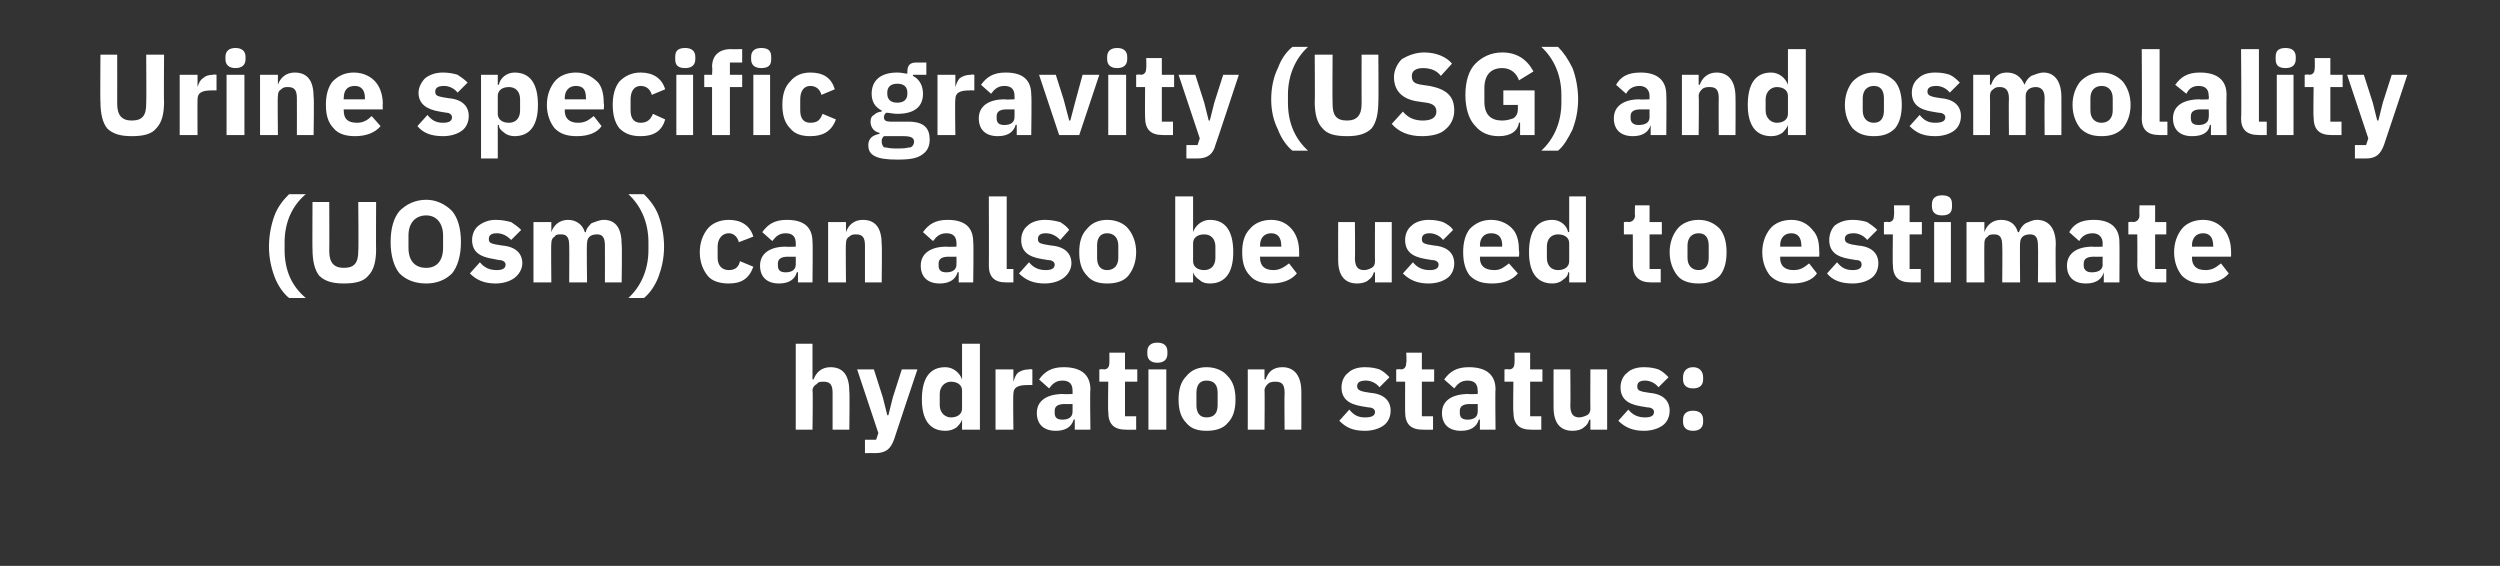 <?xml version="1.0" standalone="no"?><!DOCTYPE svg PUBLIC "-//W3C//DTD SVG 1.1//EN" "http://www.w3.org/Graphics/SVG/1.1/DTD/svg11.dtd"><svg xmlns="http://www.w3.org/2000/svg" version="1.1" width="224px" height="50.7px" viewBox="0 -4 224 50.7" style="top:-4px"><rect x="0" y="-4" width="224" height="50.7" fill="#333333" stroke="none"/>  <desc>Urine specific gravity (USG) and osmolality (UOsm) can also be used to estimate hydration status:</desc>  <defs/>  <g id="Polygon194106">    <path d="M 71.3 34.5 L 72.8 34.5 C 72.8 34.5 72.85 30.98 72.8 31 C 72.8 30.7 73 30.5 73.2 30.4 C 73.3 30.2 73.6 30.2 73.8 30.2 C 74.4 30.2 74.6 30.5 74.6 31.2 C 74.6 31.22 74.6 34.5 74.6 34.5 L 76.1 34.5 C 76.1 34.5 76.14 31.09 76.1 31.1 C 76.1 29.7 75.6 28.9 74.4 28.9 C 73.6 28.9 73.1 29.4 72.9 30 C 72.91 29.98 72.8 30 72.8 30 L 72.8 26.8 L 71.3 26.8 L 71.3 34.5 Z M 80 31.6 L 79.6 33.2 L 79.5 33.2 L 79.1 31.6 L 78.3 29.1 L 76.8 29.1 L 78.7 34.8 L 78.5 35.4 L 77.5 35.4 L 77.5 36.6 C 77.5 36.6 78.42 36.59 78.4 36.6 C 79.4 36.6 79.8 36.2 80.1 35.4 C 80.1 35.35 82.2 29.1 82.2 29.1 L 80.8 29.1 L 80 31.6 Z M 86.2 34.5 L 87.8 34.5 L 87.8 26.8 L 86.2 26.8 L 86.2 30 C 86.2 30 86.19 29.97 86.2 30 C 86 29.4 85.4 28.9 84.7 28.9 C 83.3 28.9 82.6 29.9 82.6 31.8 C 82.6 33.6 83.3 34.6 84.7 34.6 C 85.1 34.6 85.4 34.5 85.7 34.3 C 85.9 34.1 86.1 33.9 86.2 33.6 C 86.19 33.6 86.2 33.6 86.2 33.6 L 86.2 34.5 Z M 84.2 32.3 C 84.2 32.3 84.2 31.3 84.2 31.3 C 84.2 30.6 84.7 30.2 85.2 30.2 C 85.8 30.2 86.2 30.5 86.2 31 C 86.2 31 86.2 32.6 86.2 32.6 C 86.2 33.1 85.8 33.4 85.2 33.4 C 84.7 33.4 84.2 33 84.2 32.3 Z M 90.8 34.5 C 90.8 34.5 90.76 31.32 90.8 31.3 C 90.8 30.7 91.2 30.5 92.1 30.5 C 92.09 30.49 92.5 30.5 92.5 30.5 L 92.5 29.1 C 92.5 29.1 92.2 29.05 92.2 29.1 C 91.8 29.1 91.5 29.2 91.2 29.4 C 91 29.6 90.9 29.9 90.8 30.2 C 90.81 30.24 90.8 30.2 90.8 30.2 L 90.8 29.1 L 89.2 29.1 L 89.2 34.5 L 90.8 34.5 Z M 97.7 30.9 C 97.65 30.92 97.7 34.5 97.7 34.5 L 96.3 34.5 L 96.3 33.6 C 96.3 33.6 96.21 33.56 96.2 33.6 C 96 34.3 95.4 34.6 94.6 34.6 C 93.5 34.6 92.9 34 92.9 33 C 92.9 31.9 93.8 31.3 95.3 31.3 C 95.25 31.34 96.1 31.3 96.1 31.3 C 96.1 31.3 96.11 31 96.1 31 C 96.1 30.5 95.9 30.1 95.2 30.1 C 94.6 30.1 94.3 30.4 94 30.8 C 94 30.8 93.1 30 93.1 30 C 93.6 29.3 94.2 28.9 95.3 28.9 C 96.9 28.9 97.7 29.6 97.7 30.9 Z M 96.1 32.2 C 96.1 32.2 95.37 32.21 95.4 32.2 C 94.8 32.2 94.5 32.4 94.5 32.8 C 94.5 32.8 94.5 33 94.5 33 C 94.5 33.4 94.7 33.6 95.2 33.6 C 95.7 33.6 96.1 33.4 96.1 32.9 C 96.11 32.86 96.1 32.2 96.1 32.2 Z M 101.8 34.5 L 101.8 33.3 L 100.8 33.3 L 100.8 30.2 L 101.9 30.2 L 101.9 29.1 L 100.8 29.1 L 100.8 27.6 L 99.4 27.6 C 99.4 27.6 99.41 28.47 99.4 28.5 C 99.4 28.8 99.3 29.1 98.9 29.1 C 98.87 29.05 98.5 29.1 98.5 29.1 L 98.5 30.2 L 99.3 30.2 C 99.3 30.2 99.26 32.92 99.3 32.9 C 99.3 34 99.8 34.5 100.9 34.5 C 100.88 34.51 101.8 34.5 101.8 34.5 Z M 104.6 27.7 C 104.6 27.7 104.6 27.5 104.6 27.5 C 104.6 27 104.3 26.7 103.7 26.7 C 103.1 26.7 102.8 27 102.8 27.5 C 102.8 27.5 102.8 27.7 102.8 27.7 C 102.8 28.2 103.1 28.5 103.7 28.5 C 104.3 28.5 104.6 28.2 104.6 27.7 Z M 102.9 34.5 L 104.5 34.5 L 104.5 29.1 L 102.9 29.1 L 102.9 34.5 Z M 110 33.9 C 110.5 33.4 110.7 32.7 110.7 31.8 C 110.7 30.9 110.5 30.2 110 29.7 C 109.6 29.2 108.9 28.9 108.1 28.9 C 107.3 28.9 106.7 29.2 106.3 29.7 C 105.8 30.2 105.6 30.9 105.6 31.8 C 105.6 32.7 105.8 33.4 106.3 33.9 C 106.7 34.4 107.3 34.6 108.1 34.6 C 108.9 34.6 109.6 34.4 110 33.9 Z M 107.2 32.3 C 107.2 32.3 107.2 31.2 107.2 31.2 C 107.2 30.5 107.5 30.1 108.1 30.1 C 108.8 30.1 109.1 30.5 109.1 31.2 C 109.1 31.2 109.1 32.3 109.1 32.3 C 109.1 33 108.8 33.4 108.1 33.4 C 107.5 33.4 107.2 33 107.2 32.3 Z M 113.3 34.5 C 113.3 34.5 113.33 30.98 113.3 31 C 113.3 30.7 113.5 30.5 113.6 30.4 C 113.8 30.2 114.1 30.2 114.3 30.2 C 114.9 30.2 115.1 30.5 115.1 31.2 C 115.07 31.22 115.1 34.5 115.1 34.5 L 116.6 34.5 C 116.6 34.5 116.61 31.09 116.6 31.1 C 116.6 29.7 116 28.9 114.9 28.9 C 114 28.9 113.6 29.4 113.4 30 C 113.39 29.98 113.3 30 113.3 30 L 113.3 29.1 L 111.8 29.1 L 111.8 34.5 L 113.3 34.5 Z M 124 34.1 C 124.4 33.8 124.6 33.3 124.6 32.8 C 124.6 31.9 124 31.3 122.8 31.2 C 122.8 31.2 122.2 31.1 122.2 31.1 C 121.8 31 121.6 30.9 121.6 30.6 C 121.6 30.3 121.8 30.1 122.4 30.1 C 122.8 30.1 123.3 30.3 123.6 30.7 C 123.6 30.7 124.5 29.8 124.5 29.8 C 124.2 29.5 124 29.3 123.6 29.1 C 123.3 29 122.9 28.9 122.3 28.9 C 121.6 28.9 121.1 29.1 120.8 29.4 C 120.4 29.7 120.2 30.2 120.2 30.7 C 120.2 31.7 120.8 32.2 122 32.4 C 122 32.4 122.6 32.5 122.6 32.5 C 123 32.5 123.2 32.7 123.2 32.9 C 123.2 33.2 123 33.4 122.3 33.4 C 121.7 33.4 121.3 33.2 120.9 32.7 C 120.9 32.7 120 33.7 120 33.7 C 120.6 34.3 121.2 34.6 122.3 34.6 C 123 34.6 123.6 34.4 124 34.1 Z M 128.4 34.5 L 128.4 33.3 L 127.4 33.3 L 127.4 30.2 L 128.5 30.2 L 128.5 29.1 L 127.4 29.1 L 127.4 27.6 L 126 27.6 C 126 27.6 126.05 28.47 126 28.5 C 126 28.8 125.9 29.1 125.5 29.1 C 125.5 29.05 125.1 29.1 125.1 29.1 L 125.1 30.2 L 125.9 30.2 C 125.9 30.2 125.89 32.92 125.9 32.9 C 125.9 34 126.4 34.5 127.5 34.5 C 127.51 34.51 128.4 34.5 128.4 34.5 Z M 134 30.9 C 133.96 30.92 134 34.5 134 34.5 L 132.6 34.5 L 132.6 33.6 C 132.6 33.6 132.51 33.56 132.5 33.6 C 132.3 34.3 131.7 34.6 130.9 34.6 C 129.8 34.6 129.2 34 129.2 33 C 129.2 31.9 130.1 31.3 131.6 31.3 C 131.56 31.34 132.4 31.3 132.4 31.3 C 132.4 31.3 132.42 31 132.4 31 C 132.4 30.5 132.2 30.1 131.5 30.1 C 130.9 30.1 130.6 30.4 130.3 30.8 C 130.3 30.8 129.4 30 129.4 30 C 129.9 29.3 130.5 28.9 131.6 28.9 C 133.2 28.9 134 29.6 134 30.9 Z M 132.4 32.2 C 132.4 32.2 131.67 32.21 131.7 32.2 C 131.1 32.2 130.8 32.4 130.8 32.8 C 130.8 32.8 130.8 33 130.8 33 C 130.8 33.4 131 33.6 131.5 33.6 C 132 33.6 132.4 33.4 132.4 32.9 C 132.42 32.86 132.4 32.2 132.4 32.2 Z M 138.1 34.5 L 138.1 33.3 L 137.1 33.3 L 137.1 30.2 L 138.2 30.2 L 138.2 29.1 L 137.1 29.1 L 137.1 27.6 L 135.7 27.6 C 135.7 27.6 135.72 28.47 135.7 28.5 C 135.7 28.8 135.6 29.1 135.2 29.1 C 135.18 29.05 134.8 29.1 134.8 29.1 L 134.8 30.2 L 135.6 30.2 C 135.6 30.2 135.56 32.92 135.6 32.9 C 135.6 34 136.1 34.5 137.2 34.5 C 137.18 34.51 138.1 34.5 138.1 34.5 Z M 142.5 34.5 L 144 34.5 L 144 29.1 L 142.5 29.1 C 142.5 29.1 142.48 32.6 142.5 32.6 C 142.5 32.9 142.4 33.1 142.2 33.2 C 142 33.3 141.7 33.4 141.5 33.4 C 140.9 33.4 140.7 33 140.7 32.3 C 140.73 32.35 140.7 29.1 140.7 29.1 L 139.2 29.1 C 139.2 29.1 139.19 32.48 139.2 32.5 C 139.2 33.9 139.8 34.6 140.9 34.6 C 141.3 34.6 141.7 34.5 141.9 34.3 C 142.2 34.1 142.3 33.9 142.4 33.6 C 142.43 33.6 142.5 33.6 142.5 33.6 L 142.5 34.5 Z M 149 34.1 C 149.4 33.8 149.6 33.3 149.6 32.8 C 149.6 31.9 149 31.3 147.8 31.2 C 147.8 31.2 147.2 31.1 147.2 31.1 C 146.8 31 146.7 30.9 146.7 30.6 C 146.7 30.3 146.9 30.1 147.4 30.1 C 147.8 30.1 148.3 30.3 148.6 30.7 C 148.6 30.7 149.5 29.8 149.5 29.8 C 149.2 29.5 149 29.3 148.6 29.1 C 148.3 29 147.9 28.9 147.3 28.9 C 146.6 28.9 146.1 29.1 145.8 29.4 C 145.4 29.7 145.2 30.2 145.2 30.7 C 145.2 31.7 145.8 32.2 147 32.4 C 147 32.4 147.6 32.5 147.6 32.5 C 148 32.5 148.2 32.7 148.2 32.9 C 148.2 33.2 148 33.4 147.4 33.4 C 146.8 33.4 146.3 33.2 145.9 32.7 C 145.9 32.7 145 33.7 145 33.7 C 145.6 34.3 146.3 34.6 147.3 34.6 C 148 34.6 148.6 34.4 149 34.1 Z M 152.6 33.8 C 152.6 33.8 152.6 33.6 152.6 33.6 C 152.6 33.1 152.3 32.8 151.7 32.8 C 151.1 32.8 150.8 33.1 150.8 33.6 C 150.8 33.6 150.8 33.8 150.8 33.8 C 150.8 34.3 151.1 34.6 151.7 34.6 C 152.3 34.6 152.6 34.3 152.6 33.8 Z M 152.6 30 C 152.6 30 152.6 29.8 152.6 29.8 C 152.6 29.3 152.3 28.9 151.7 28.9 C 151.1 28.9 150.8 29.3 150.8 29.8 C 150.8 29.8 150.8 30 150.8 30 C 150.8 30.5 151.1 30.8 151.7 30.8 C 152.3 30.8 152.6 30.5 152.6 30 Z " stroke="none" fill="#fff"/>  </g>  <g id="Polygon194105">    <path d="M 24.6 20.8 C 24.9 21.6 25.4 22.3 25.9 22.7 C 25.9 22.7 27.4 22.7 27.4 22.7 C 26.2 21.7 25.5 20.3 25.5 18.4 C 25.5 18.4 25.5 17.7 25.5 17.7 C 25.5 15.9 26.2 14.4 27.4 13.4 C 27.4 13.4 25.9 13.4 25.9 13.4 C 25.4 13.9 24.9 14.5 24.6 15.3 C 24.3 16.1 24.1 17.1 24.1 18.1 C 24.1 19.1 24.3 20 24.6 20.8 Z M 28 14.1 C 28 14.1 27.98 18.34 28 18.3 C 28 19.4 28.2 20.2 28.6 20.7 C 29.1 21.2 29.8 21.4 30.8 21.4 C 31.9 21.4 32.6 21.2 33 20.7 C 33.5 20.2 33.7 19.4 33.7 18.3 C 33.68 18.34 33.7 14.1 33.7 14.1 L 32.1 14.1 C 32.1 14.1 32.14 18.5 32.1 18.5 C 32.1 19.5 31.8 20 30.8 20 C 29.9 20 29.5 19.5 29.5 18.5 C 29.52 18.5 29.5 14.1 29.5 14.1 L 28 14.1 Z M 40.5 20.5 C 41 19.9 41.3 18.9 41.3 17.7 C 41.3 16.4 41 15.5 40.5 14.9 C 39.9 14.3 39.1 13.9 38.2 13.9 C 37.2 13.9 36.4 14.3 35.8 14.9 C 35.3 15.5 35 16.4 35 17.7 C 35 18.9 35.3 19.9 35.8 20.5 C 36.4 21.1 37.2 21.4 38.2 21.4 C 39.1 21.4 39.9 21.1 40.5 20.5 Z M 36.6 18.2 C 36.6 18.2 36.6 17.1 36.6 17.1 C 36.6 16 37.2 15.3 38.2 15.3 C 39.1 15.3 39.7 16 39.7 17.1 C 39.7 17.1 39.7 18.2 39.7 18.2 C 39.7 19.4 39.1 20 38.2 20 C 37.2 20 36.6 19.4 36.6 18.2 Z M 46.1 20.9 C 46.5 20.6 46.8 20.1 46.8 19.6 C 46.8 18.7 46.2 18.1 45 18 C 45 18 44.4 17.9 44.4 17.9 C 43.9 17.8 43.8 17.7 43.8 17.4 C 43.8 17.1 44 16.9 44.5 16.9 C 45 16.9 45.4 17.1 45.8 17.5 C 45.8 17.5 46.7 16.6 46.7 16.6 C 46.4 16.3 46.1 16.1 45.8 15.9 C 45.4 15.8 45 15.7 44.4 15.7 C 43.8 15.7 43.3 15.9 42.9 16.2 C 42.5 16.5 42.3 17 42.3 17.5 C 42.3 18.5 42.9 19 44.2 19.2 C 44.2 19.2 44.7 19.3 44.7 19.3 C 45.1 19.3 45.3 19.5 45.3 19.7 C 45.3 20 45.1 20.2 44.5 20.2 C 43.9 20.2 43.4 20 43 19.5 C 43 19.5 42.1 20.5 42.1 20.5 C 42.7 21.1 43.4 21.4 44.4 21.4 C 45.1 21.4 45.7 21.2 46.1 20.9 Z M 49.4 21.3 C 49.4 21.3 49.36 17.78 49.4 17.8 C 49.4 17.5 49.5 17.3 49.7 17.2 C 49.8 17 50 17 50.3 17 C 50.8 17 51 17.3 51 18 C 51.02 18.02 51 21.3 51 21.3 L 52.6 21.3 C 52.6 21.3 52.55 17.78 52.6 17.8 C 52.6 17.2 53 17 53.5 17 C 54 17 54.2 17.3 54.2 18 C 54.21 18.02 54.2 21.3 54.2 21.3 L 55.7 21.3 C 55.7 21.3 55.75 17.89 55.7 17.9 C 55.7 16.5 55.2 15.7 54.1 15.7 C 53.7 15.7 53.3 15.9 53 16 C 52.8 16.2 52.5 16.5 52.5 16.8 C 52.5 16.8 52.4 16.8 52.4 16.8 C 52.2 16.1 51.6 15.7 50.9 15.7 C 50.1 15.7 49.6 16.2 49.4 16.8 C 49.42 16.78 49.4 16.8 49.4 16.8 L 49.4 15.9 L 47.8 15.9 L 47.8 21.3 L 49.4 21.3 Z M 59 15.3 C 58.7 14.5 58.2 13.9 57.7 13.4 C 57.7 13.4 56.3 13.4 56.3 13.4 C 57.4 14.4 58.1 15.9 58.1 17.7 C 58.1 17.7 58.1 18.4 58.1 18.4 C 58.1 20.2 57.4 21.7 56.3 22.7 C 56.3 22.7 57.7 22.7 57.7 22.7 C 58.2 22.3 58.7 21.6 59 20.8 C 59.3 20 59.5 19.1 59.5 18.1 C 59.5 17.1 59.3 16.1 59 15.3 Z M 67.5 19.9 C 67.5 19.9 66.3 19.4 66.3 19.4 C 66.2 19.9 65.9 20.2 65.3 20.2 C 64.7 20.2 64.3 19.8 64.3 19.1 C 64.3 19.1 64.3 18.1 64.3 18.1 C 64.3 17.4 64.7 16.9 65.3 16.9 C 65.8 16.9 66.1 17.3 66.2 17.7 C 66.2 17.7 67.5 17.2 67.5 17.2 C 67.2 16.2 66.4 15.7 65.3 15.7 C 64.5 15.7 63.8 16 63.4 16.5 C 63 17 62.7 17.7 62.7 18.6 C 62.7 19.5 63 20.2 63.4 20.7 C 63.8 21.2 64.5 21.4 65.3 21.4 C 66.4 21.4 67.1 21 67.5 19.9 Z M 72.8 17.7 C 72.84 17.72 72.8 21.3 72.8 21.3 L 71.5 21.3 L 71.5 20.4 C 71.5 20.4 71.4 20.36 71.4 20.4 C 71.2 21.1 70.6 21.4 69.8 21.4 C 68.7 21.4 68.1 20.8 68.1 19.8 C 68.1 18.7 69 18.1 70.4 18.1 C 70.44 18.14 71.3 18.1 71.3 18.1 C 71.3 18.1 71.31 17.8 71.3 17.8 C 71.3 17.3 71.1 16.9 70.4 16.9 C 69.8 16.9 69.5 17.2 69.2 17.6 C 69.2 17.6 68.3 16.8 68.3 16.8 C 68.8 16.1 69.4 15.7 70.5 15.7 C 72.1 15.7 72.8 16.4 72.8 17.7 Z M 71.3 19 C 71.3 19 70.56 19.01 70.6 19 C 70 19 69.7 19.2 69.7 19.6 C 69.7 19.6 69.7 19.8 69.7 19.8 C 69.7 20.2 69.9 20.4 70.4 20.4 C 70.9 20.4 71.3 20.2 71.3 19.7 C 71.31 19.66 71.3 19 71.3 19 Z M 75.8 21.3 C 75.8 21.3 75.76 17.78 75.8 17.8 C 75.8 17.5 75.9 17.3 76.1 17.2 C 76.3 17 76.5 17 76.7 17 C 77.3 17 77.5 17.3 77.5 18 C 77.5 18.02 77.5 21.3 77.5 21.3 L 79 21.3 C 79 21.3 79.04 17.89 79 17.9 C 79 16.5 78.5 15.7 77.3 15.7 C 76.5 15.7 76 16.2 75.8 16.8 C 75.82 16.78 75.8 16.8 75.8 16.8 L 75.8 15.9 L 74.2 15.9 L 74.2 21.3 L 75.8 21.3 Z M 87.2 17.7 C 87.25 17.72 87.2 21.3 87.2 21.3 L 85.9 21.3 L 85.9 20.4 C 85.9 20.4 85.8 20.36 85.8 20.4 C 85.6 21.1 85 21.4 84.2 21.4 C 83.1 21.4 82.5 20.8 82.5 19.8 C 82.5 18.7 83.4 18.1 84.8 18.1 C 84.85 18.14 85.7 18.1 85.7 18.1 C 85.7 18.1 85.71 17.8 85.7 17.8 C 85.7 17.3 85.5 16.9 84.8 16.9 C 84.2 16.9 83.9 17.2 83.6 17.6 C 83.6 17.6 82.7 16.8 82.7 16.8 C 83.2 16.1 83.8 15.7 84.9 15.7 C 86.5 15.7 87.2 16.4 87.2 17.7 Z M 85.7 19 C 85.7 19 84.96 19.01 85 19 C 84.4 19 84.1 19.2 84.1 19.6 C 84.1 19.6 84.1 19.8 84.1 19.8 C 84.1 20.2 84.3 20.4 84.8 20.4 C 85.3 20.4 85.7 20.2 85.7 19.7 C 85.71 19.66 85.7 19 85.7 19 Z M 90.8 21.3 L 90.8 20.1 L 90.2 20.1 L 90.2 13.6 L 88.6 13.6 C 88.6 13.6 88.62 19.81 88.6 19.8 C 88.6 20.8 89.1 21.3 90.1 21.3 C 90.15 21.31 90.8 21.3 90.8 21.3 Z M 95.3 20.9 C 95.7 20.6 96 20.1 96 19.6 C 96 18.7 95.4 18.1 94.2 18 C 94.2 18 93.6 17.9 93.6 17.9 C 93.1 17.8 93 17.7 93 17.4 C 93 17.1 93.2 16.9 93.7 16.9 C 94.2 16.9 94.6 17.1 95 17.5 C 95 17.5 95.8 16.6 95.8 16.6 C 95.6 16.3 95.3 16.1 95 15.9 C 94.6 15.8 94.2 15.7 93.6 15.7 C 93 15.7 92.4 15.9 92.1 16.2 C 91.7 16.5 91.5 17 91.5 17.5 C 91.5 18.5 92.1 19 93.3 19.2 C 93.3 19.2 93.9 19.3 93.9 19.3 C 94.3 19.3 94.5 19.5 94.5 19.7 C 94.5 20 94.3 20.2 93.7 20.2 C 93.1 20.2 92.6 20 92.2 19.5 C 92.2 19.5 91.3 20.5 91.3 20.5 C 91.9 21.1 92.6 21.4 93.6 21.4 C 94.3 21.4 94.9 21.2 95.3 20.9 Z M 101.1 20.7 C 101.5 20.2 101.8 19.5 101.8 18.6 C 101.8 17.7 101.5 17 101.1 16.5 C 100.7 16 100 15.7 99.2 15.7 C 98.4 15.7 97.8 16 97.4 16.5 C 96.9 17 96.7 17.7 96.7 18.6 C 96.7 19.5 96.9 20.2 97.4 20.7 C 97.8 21.2 98.4 21.4 99.2 21.4 C 100 21.4 100.7 21.2 101.1 20.7 Z M 98.3 19.1 C 98.3 19.1 98.3 18 98.3 18 C 98.3 17.3 98.6 16.9 99.2 16.9 C 99.8 16.9 100.2 17.3 100.2 18 C 100.2 18 100.2 19.1 100.2 19.1 C 100.2 19.8 99.8 20.2 99.2 20.2 C 98.6 20.2 98.3 19.8 98.3 19.1 Z M 105.3 21.3 L 106.9 21.3 L 106.9 20.4 C 106.9 20.4 106.92 20.4 106.9 20.4 C 107 20.7 107.2 20.9 107.5 21.1 C 107.7 21.3 108 21.4 108.4 21.4 C 109.8 21.4 110.5 20.4 110.5 18.6 C 110.5 16.7 109.8 15.7 108.4 15.7 C 107.7 15.7 107.1 16.2 106.9 16.8 C 106.92 16.77 106.9 16.8 106.9 16.8 L 106.9 13.6 L 105.3 13.6 L 105.3 21.3 Z M 106.9 19.4 C 106.9 19.4 106.9 17.8 106.9 17.8 C 106.9 17.3 107.3 17 107.9 17 C 108.5 17 108.9 17.4 108.9 18.1 C 108.9 18.1 108.9 19.1 108.9 19.1 C 108.9 19.8 108.5 20.2 107.9 20.2 C 107.3 20.2 106.9 19.9 106.9 19.4 Z M 116.2 20.5 C 116.2 20.5 115.5 19.6 115.5 19.6 C 115.1 19.9 114.7 20.2 114.1 20.2 C 113.3 20.2 112.9 19.8 112.9 19.1 C 112.9 19.06 112.9 19 112.9 19 L 116.4 19 C 116.4 19 116.41 18.51 116.4 18.5 C 116.4 17.8 116.2 17.1 115.8 16.6 C 115.4 16.1 114.8 15.7 113.9 15.7 C 113.1 15.7 112.4 16 112 16.5 C 111.5 17 111.3 17.7 111.3 18.6 C 111.3 19.5 111.5 20.2 112 20.7 C 112.4 21.2 113.1 21.4 113.9 21.4 C 114.9 21.4 115.7 21.1 116.2 20.5 Z M 114.8 18 C 114.82 17.97 114.8 18.1 114.8 18.1 L 112.9 18.1 C 112.9 18.1 112.9 17.98 112.9 18 C 112.9 17.3 113.3 16.9 113.9 16.9 C 114.5 16.9 114.8 17.3 114.8 18 Z M 123.2 21.3 L 124.7 21.3 L 124.7 15.9 L 123.2 15.9 C 123.2 15.9 123.18 19.4 123.2 19.4 C 123.2 19.7 123.1 19.9 122.9 20 C 122.7 20.1 122.5 20.2 122.2 20.2 C 121.6 20.2 121.4 19.8 121.4 19.1 C 121.43 19.15 121.4 15.9 121.4 15.9 L 119.9 15.9 C 119.9 15.9 119.89 19.28 119.9 19.3 C 119.9 20.7 120.5 21.4 121.6 21.4 C 122 21.4 122.4 21.3 122.6 21.1 C 122.9 20.9 123 20.7 123.1 20.4 C 123.13 20.4 123.2 20.4 123.2 20.4 L 123.2 21.3 Z M 129.7 20.9 C 130.1 20.6 130.3 20.1 130.3 19.6 C 130.3 18.7 129.7 18.1 128.5 18 C 128.5 18 127.9 17.9 127.9 17.9 C 127.5 17.8 127.4 17.7 127.4 17.4 C 127.4 17.1 127.6 16.9 128.1 16.9 C 128.5 16.9 129 17.1 129.3 17.5 C 129.3 17.5 130.2 16.6 130.2 16.6 C 130 16.3 129.7 16.1 129.3 15.9 C 129 15.8 128.6 15.7 128 15.7 C 127.4 15.7 126.8 15.9 126.5 16.2 C 126.1 16.5 125.9 17 125.9 17.5 C 125.9 18.5 126.5 19 127.7 19.2 C 127.7 19.2 128.3 19.3 128.3 19.3 C 128.7 19.3 128.9 19.5 128.9 19.7 C 128.9 20 128.7 20.2 128.1 20.2 C 127.5 20.2 127 20 126.6 19.5 C 126.6 19.5 125.7 20.5 125.7 20.5 C 126.3 21.1 127 21.4 128 21.4 C 128.7 21.4 129.3 21.2 129.7 20.9 Z M 136 20.5 C 136 20.5 135.2 19.6 135.2 19.6 C 134.8 19.9 134.5 20.2 133.9 20.2 C 133 20.2 132.6 19.8 132.6 19.1 C 132.64 19.06 132.6 19 132.6 19 L 136.1 19 C 136.1 19 136.15 18.51 136.1 18.5 C 136.1 17.8 136 17.1 135.6 16.6 C 135.2 16.1 134.5 15.7 133.6 15.7 C 132.8 15.7 132.2 16 131.7 16.5 C 131.3 17 131.1 17.7 131.1 18.6 C 131.1 19.5 131.3 20.2 131.7 20.7 C 132.2 21.2 132.8 21.4 133.7 21.4 C 134.7 21.4 135.5 21.1 136 20.5 Z M 134.6 18 C 134.56 17.97 134.6 18.1 134.6 18.1 L 132.6 18.1 C 132.6 18.1 132.64 17.98 132.6 18 C 132.6 17.3 133 16.9 133.6 16.9 C 134.3 16.9 134.6 17.3 134.6 18 Z M 140.6 21.3 L 142.1 21.3 L 142.1 13.6 L 140.6 13.6 L 140.6 16.8 C 140.6 16.8 140.54 16.77 140.5 16.8 C 140.4 16.2 139.8 15.7 139.1 15.7 C 137.7 15.7 137 16.7 137 18.6 C 137 20.4 137.7 21.4 139.1 21.4 C 139.4 21.4 139.8 21.3 140 21.1 C 140.3 20.9 140.5 20.7 140.5 20.4 C 140.54 20.4 140.6 20.4 140.6 20.4 L 140.6 21.3 Z M 138.6 19.1 C 138.6 19.1 138.6 18.1 138.6 18.1 C 138.6 17.4 139 17 139.6 17 C 140.2 17 140.6 17.3 140.6 17.8 C 140.6 17.8 140.6 19.4 140.6 19.4 C 140.6 19.9 140.2 20.2 139.6 20.2 C 139 20.2 138.6 19.8 138.6 19.1 Z M 148.8 21.3 L 148.8 20.1 L 147.8 20.1 L 147.8 17 L 148.9 17 L 148.9 15.9 L 147.8 15.9 L 147.8 14.4 L 146.5 14.4 C 146.5 14.4 146.46 15.27 146.5 15.3 C 146.5 15.6 146.3 15.9 145.9 15.9 C 145.92 15.85 145.5 15.9 145.5 15.9 L 145.5 17 L 146.3 17 C 146.3 17 146.31 19.72 146.3 19.7 C 146.3 20.8 146.9 21.3 147.9 21.3 C 147.93 21.31 148.8 21.3 148.8 21.3 Z M 154.1 20.7 C 154.5 20.2 154.7 19.5 154.7 18.6 C 154.7 17.7 154.5 17 154.1 16.5 C 153.6 16 153 15.7 152.2 15.7 C 151.4 15.7 150.7 16 150.3 16.5 C 149.9 17 149.6 17.7 149.6 18.6 C 149.6 19.5 149.9 20.2 150.3 20.7 C 150.7 21.2 151.4 21.4 152.2 21.4 C 153 21.4 153.6 21.2 154.1 20.7 Z M 151.2 19.1 C 151.2 19.1 151.2 18 151.2 18 C 151.2 17.3 151.6 16.9 152.2 16.9 C 152.8 16.9 153.1 17.3 153.1 18 C 153.1 18 153.1 19.1 153.1 19.1 C 153.1 19.8 152.8 20.2 152.2 20.2 C 151.6 20.2 151.2 19.8 151.2 19.1 Z M 162.8 20.5 C 162.8 20.5 162.1 19.6 162.1 19.6 C 161.7 19.9 161.4 20.2 160.7 20.2 C 159.9 20.2 159.5 19.8 159.5 19.1 C 159.53 19.06 159.5 19 159.5 19 L 163 19 C 163 19 163.03 18.51 163 18.5 C 163 17.8 162.9 17.1 162.4 16.6 C 162 16.1 161.4 15.7 160.5 15.7 C 159.7 15.7 159 16 158.6 16.5 C 158.2 17 157.9 17.7 157.9 18.6 C 157.9 19.5 158.2 20.2 158.6 20.7 C 159.1 21.2 159.7 21.4 160.6 21.4 C 161.6 21.4 162.4 21.1 162.8 20.5 Z M 161.4 18 C 161.44 17.97 161.4 18.1 161.4 18.1 L 159.5 18.1 C 159.5 18.1 159.53 17.98 159.5 18 C 159.5 17.3 159.9 16.9 160.5 16.9 C 161.1 16.9 161.4 17.3 161.4 18 Z M 167.7 20.9 C 168.1 20.6 168.3 20.1 168.3 19.6 C 168.3 18.7 167.7 18.1 166.5 18 C 166.5 18 165.9 17.9 165.9 17.9 C 165.5 17.8 165.3 17.7 165.3 17.4 C 165.3 17.1 165.5 16.9 166.1 16.9 C 166.5 16.9 167 17.1 167.3 17.5 C 167.3 17.5 168.2 16.6 168.2 16.6 C 167.9 16.3 167.6 16.1 167.3 15.9 C 167 15.8 166.5 15.7 166 15.7 C 165.3 15.7 164.8 15.9 164.4 16.2 C 164.1 16.5 163.9 17 163.9 17.5 C 163.9 18.5 164.5 19 165.7 19.2 C 165.7 19.2 166.3 19.3 166.3 19.3 C 166.7 19.3 166.8 19.5 166.8 19.7 C 166.8 20 166.6 20.2 166 20.2 C 165.4 20.2 165 20 164.6 19.5 C 164.6 19.5 163.7 20.5 163.7 20.5 C 164.2 21.1 164.9 21.4 166 21.4 C 166.7 21.4 167.3 21.2 167.7 20.9 Z M 172.1 21.3 L 172.1 20.1 L 171.1 20.1 L 171.1 17 L 172.2 17 L 172.2 15.9 L 171.1 15.9 L 171.1 14.4 L 169.7 14.4 C 169.7 14.4 169.73 15.27 169.7 15.3 C 169.7 15.6 169.6 15.9 169.2 15.9 C 169.19 15.85 168.8 15.9 168.8 15.9 L 168.8 17 L 169.6 17 C 169.6 17 169.57 19.72 169.6 19.7 C 169.6 20.8 170.1 21.3 171.2 21.3 C 171.2 21.31 172.1 21.3 172.1 21.3 Z M 174.9 14.5 C 174.9 14.5 174.9 14.3 174.9 14.3 C 174.9 13.8 174.7 13.5 174 13.5 C 173.4 13.5 173.1 13.8 173.1 14.3 C 173.1 14.3 173.1 14.5 173.1 14.5 C 173.1 15 173.4 15.3 174 15.3 C 174.7 15.3 174.9 15 174.9 14.5 Z M 173.3 21.3 L 174.8 21.3 L 174.8 15.9 L 173.3 15.9 L 173.3 21.3 Z M 177.8 21.3 C 177.8 21.3 177.78 17.78 177.8 17.8 C 177.8 17.5 177.9 17.3 178.1 17.2 C 178.2 17 178.5 17 178.7 17 C 179.2 17 179.4 17.3 179.4 18 C 179.43 18.02 179.4 21.3 179.4 21.3 L 181 21.3 C 181 21.3 180.97 17.78 181 17.8 C 181 17.2 181.4 17 181.9 17 C 182.4 17 182.6 17.3 182.6 18 C 182.63 18.02 182.6 21.3 182.6 21.3 L 184.2 21.3 C 184.2 21.3 184.16 17.89 184.2 17.9 C 184.2 16.5 183.6 15.7 182.5 15.7 C 182.1 15.7 181.8 15.9 181.5 16 C 181.2 16.2 181 16.5 180.9 16.8 C 180.9 16.8 180.8 16.8 180.8 16.8 C 180.6 16.1 180.1 15.7 179.3 15.7 C 178.5 15.7 178 16.2 177.8 16.8 C 177.84 16.78 177.8 16.8 177.8 16.8 L 177.8 15.9 L 176.2 15.9 L 176.2 21.3 L 177.8 21.3 Z M 189.9 17.7 C 189.92 17.72 189.9 21.3 189.9 21.3 L 188.5 21.3 L 188.5 20.4 C 188.5 20.4 188.47 20.36 188.5 20.4 C 188.3 21.1 187.7 21.4 186.9 21.4 C 185.8 21.4 185.2 20.8 185.2 19.8 C 185.2 18.7 186.1 18.1 187.5 18.1 C 187.51 18.14 188.4 18.1 188.4 18.1 C 188.4 18.1 188.38 17.8 188.4 17.8 C 188.4 17.3 188.1 16.9 187.5 16.9 C 186.9 16.9 186.5 17.2 186.3 17.6 C 186.3 17.6 185.4 16.8 185.4 16.8 C 185.8 16.1 186.4 15.7 187.6 15.7 C 189.1 15.7 189.9 16.4 189.9 17.7 Z M 188.4 19 C 188.4 19 187.63 19.01 187.6 19 C 187 19 186.7 19.2 186.7 19.6 C 186.7 19.6 186.7 19.8 186.7 19.8 C 186.7 20.2 187 20.4 187.4 20.4 C 188 20.4 188.4 20.2 188.4 19.7 C 188.38 19.66 188.4 19 188.4 19 Z M 194.1 21.3 L 194.1 20.1 L 193.1 20.1 L 193.1 17 L 194.1 17 L 194.1 15.9 L 193.1 15.9 L 193.1 14.4 L 191.7 14.4 C 191.7 14.4 191.67 15.27 191.7 15.3 C 191.7 15.6 191.5 15.9 191.1 15.9 C 191.13 15.85 190.7 15.9 190.7 15.9 L 190.7 17 L 191.5 17 C 191.5 17 191.52 19.72 191.5 19.7 C 191.5 20.8 192.1 21.3 193.1 21.3 C 193.14 21.31 194.1 21.3 194.1 21.3 Z M 199.7 20.5 C 199.7 20.5 199 19.6 199 19.6 C 198.6 19.9 198.3 20.2 197.6 20.2 C 196.8 20.2 196.4 19.8 196.4 19.1 C 196.42 19.06 196.4 19 196.4 19 L 199.9 19 C 199.9 19 199.92 18.51 199.9 18.5 C 199.9 17.8 199.7 17.1 199.3 16.6 C 198.9 16.1 198.3 15.7 197.4 15.7 C 196.6 15.7 195.9 16 195.5 16.5 C 195.1 17 194.8 17.7 194.8 18.6 C 194.8 19.5 195.1 20.2 195.5 20.7 C 196 21.2 196.6 21.4 197.4 21.4 C 198.4 21.4 199.2 21.1 199.7 20.5 Z M 198.3 18 C 198.33 17.97 198.3 18.1 198.3 18.1 L 196.4 18.1 C 196.4 18.1 196.42 17.98 196.4 18 C 196.4 17.3 196.8 16.9 197.4 16.9 C 198 16.9 198.3 17.3 198.3 18 Z " stroke="none" fill="#fff"/>  </g>  <g id="Polygon194104">    <path d="M 9 0.9 C 9 0.9 8.97 5.14 9 5.1 C 9 6.2 9.2 7 9.6 7.5 C 10.1 8 10.8 8.2 11.8 8.2 C 12.9 8.2 13.6 8 14 7.5 C 14.5 7 14.7 6.2 14.7 5.1 C 14.67 5.14 14.7 0.9 14.7 0.9 L 13.1 0.9 C 13.1 0.9 13.13 5.3 13.1 5.3 C 13.1 6.3 12.8 6.8 11.8 6.8 C 10.9 6.8 10.5 6.3 10.5 5.3 C 10.51 5.3 10.5 0.9 10.5 0.9 L 9 0.9 Z M 17.7 8.1 C 17.7 8.1 17.68 4.92 17.7 4.9 C 17.7 4.3 18.1 4.1 19 4.1 C 19.01 4.09 19.4 4.1 19.4 4.1 L 19.4 2.7 C 19.4 2.7 19.13 2.65 19.1 2.7 C 18.7 2.7 18.4 2.8 18.2 3 C 17.9 3.2 17.8 3.5 17.7 3.8 C 17.74 3.84 17.7 3.8 17.7 3.8 L 17.7 2.7 L 16.1 2.7 L 16.1 8.1 L 17.7 8.1 Z M 22 1.3 C 22 1.3 22 1.1 22 1.1 C 22 0.6 21.7 0.3 21.1 0.3 C 20.5 0.3 20.2 0.6 20.2 1.1 C 20.2 1.1 20.2 1.3 20.2 1.3 C 20.2 1.8 20.5 2.1 21.1 2.1 C 21.7 2.1 22 1.8 22 1.3 Z M 20.3 8.1 L 21.9 8.1 L 21.9 2.7 L 20.3 2.7 L 20.3 8.1 Z M 24.9 8.1 C 24.9 8.1 24.86 4.58 24.9 4.6 C 24.9 4.3 25 4.1 25.2 4 C 25.4 3.8 25.6 3.8 25.8 3.8 C 26.4 3.8 26.6 4.1 26.6 4.8 C 26.61 4.82 26.6 8.1 26.6 8.1 L 28.1 8.1 C 28.1 8.1 28.15 4.69 28.1 4.7 C 28.1 3.3 27.6 2.5 26.4 2.5 C 25.6 2.5 25.1 3 24.9 3.6 C 24.92 3.58 24.9 3.6 24.9 3.6 L 24.9 2.7 L 23.3 2.7 L 23.3 8.1 L 24.9 8.1 Z M 34.1 7.3 C 34.1 7.3 33.3 6.4 33.3 6.4 C 33 6.7 32.6 7 32 7 C 31.1 7 30.8 6.6 30.8 5.9 C 30.77 5.86 30.8 5.8 30.8 5.8 L 34.3 5.8 C 34.3 5.8 34.27 5.31 34.3 5.3 C 34.3 4.6 34.1 3.9 33.7 3.4 C 33.3 2.9 32.6 2.5 31.7 2.5 C 30.9 2.5 30.3 2.8 29.8 3.3 C 29.4 3.8 29.2 4.5 29.2 5.4 C 29.2 6.3 29.4 7 29.9 7.5 C 30.3 8 31 8.2 31.8 8.2 C 32.8 8.2 33.6 7.9 34.1 7.3 Z M 32.7 4.8 C 32.68 4.77 32.7 4.9 32.7 4.9 L 30.8 4.9 C 30.8 4.9 30.77 4.78 30.8 4.8 C 30.8 4.1 31.1 3.7 31.8 3.7 C 32.4 3.7 32.7 4.1 32.7 4.8 Z M 41.4 7.7 C 41.8 7.4 42 6.9 42 6.4 C 42 5.5 41.4 4.9 40.2 4.8 C 40.2 4.8 39.6 4.7 39.6 4.7 C 39.1 4.6 39 4.5 39 4.2 C 39 3.9 39.2 3.7 39.8 3.7 C 40.2 3.7 40.7 3.9 41 4.3 C 41 4.3 41.9 3.4 41.9 3.4 C 41.6 3.1 41.3 2.9 41 2.7 C 40.7 2.6 40.2 2.5 39.7 2.5 C 39 2.5 38.5 2.7 38.1 3 C 37.8 3.3 37.5 3.8 37.5 4.3 C 37.5 5.3 38.2 5.8 39.4 6 C 39.4 6 40 6.1 40 6.1 C 40.3 6.1 40.5 6.3 40.5 6.5 C 40.5 6.8 40.3 7 39.7 7 C 39.1 7 38.7 6.8 38.3 6.3 C 38.3 6.3 37.4 7.3 37.4 7.3 C 37.9 7.9 38.6 8.2 39.7 8.2 C 40.4 8.2 41 8 41.4 7.7 Z M 43.1 10.2 L 44.6 10.2 L 44.6 7.2 C 44.6 7.2 44.65 7.2 44.7 7.2 C 44.7 7.5 44.9 7.7 45.2 7.9 C 45.4 8.1 45.8 8.2 46.1 8.2 C 47.5 8.2 48.2 7.2 48.2 5.4 C 48.2 3.5 47.5 2.5 46.1 2.5 C 45.4 2.5 44.8 3 44.7 3.6 C 44.65 3.57 44.6 3.6 44.6 3.6 L 44.6 2.7 L 43.1 2.7 L 43.1 10.2 Z M 44.6 6.2 C 44.6 6.2 44.6 4.6 44.6 4.6 C 44.6 4.1 45 3.8 45.6 3.8 C 46.2 3.8 46.6 4.2 46.6 4.9 C 46.6 4.9 46.6 5.9 46.6 5.9 C 46.6 6.6 46.2 7 45.6 7 C 45 7 44.6 6.7 44.6 6.2 Z M 53.9 7.3 C 53.9 7.3 53.2 6.4 53.2 6.4 C 52.8 6.7 52.5 7 51.8 7 C 51 7 50.6 6.6 50.6 5.9 C 50.63 5.86 50.6 5.8 50.6 5.8 L 54.1 5.8 C 54.1 5.8 54.14 5.31 54.1 5.3 C 54.1 4.6 54 3.9 53.6 3.4 C 53.1 2.9 52.5 2.5 51.6 2.5 C 50.8 2.5 50.1 2.8 49.7 3.3 C 49.3 3.8 49 4.5 49 5.4 C 49 6.3 49.3 7 49.7 7.5 C 50.2 8 50.8 8.2 51.7 8.2 C 52.7 8.2 53.5 7.9 53.9 7.3 Z M 52.5 4.8 C 52.54 4.77 52.5 4.9 52.5 4.9 L 50.6 4.9 C 50.6 4.9 50.63 4.78 50.6 4.8 C 50.6 4.1 51 3.7 51.6 3.7 C 52.3 3.7 52.5 4.1 52.5 4.8 Z M 59.6 6.7 C 59.6 6.7 58.5 6.2 58.5 6.2 C 58.3 6.7 58 7 57.4 7 C 56.8 7 56.5 6.6 56.5 5.9 C 56.5 5.9 56.5 4.9 56.5 4.9 C 56.5 4.2 56.8 3.7 57.4 3.7 C 58 3.7 58.3 4.1 58.4 4.5 C 58.4 4.5 59.6 4 59.6 4 C 59.3 3 58.5 2.5 57.4 2.5 C 56.6 2.5 56 2.8 55.5 3.3 C 55.1 3.8 54.9 4.5 54.9 5.4 C 54.9 6.3 55.1 7 55.5 7.5 C 56 8 56.6 8.2 57.4 8.2 C 58.5 8.2 59.3 7.8 59.6 6.7 Z M 62.3 1.3 C 62.3 1.3 62.3 1.1 62.3 1.1 C 62.3 0.6 62 0.3 61.4 0.3 C 60.7 0.3 60.5 0.6 60.5 1.1 C 60.5 1.1 60.5 1.3 60.5 1.3 C 60.5 1.8 60.7 2.1 61.4 2.1 C 62 2.1 62.3 1.8 62.3 1.3 Z M 60.6 8.1 L 62.1 8.1 L 62.1 2.7 L 60.6 2.7 L 60.6 8.1 Z M 63.8 8.1 L 65.4 8.1 L 65.4 3.8 L 66.5 3.8 L 66.5 2.7 L 65.4 2.7 L 65.4 1.6 L 66.5 1.6 L 66.5 0.4 C 66.5 0.4 65.48 0.42 65.5 0.4 C 64.4 0.4 63.8 1 63.8 2 C 63.85 2.01 63.8 2.7 63.8 2.7 L 63.1 2.7 L 63.1 3.8 L 63.8 3.8 L 63.8 8.1 Z M 69.1 1.3 C 69.1 1.3 69.1 1.1 69.1 1.1 C 69.1 0.6 68.9 0.3 68.2 0.3 C 67.6 0.3 67.3 0.6 67.3 1.1 C 67.3 1.1 67.3 1.3 67.3 1.3 C 67.3 1.8 67.6 2.1 68.2 2.1 C 68.9 2.1 69.1 1.8 69.1 1.3 Z M 67.5 8.1 L 69 8.1 L 69 2.7 L 67.5 2.7 L 67.5 8.1 Z M 74.9 6.7 C 74.9 6.7 73.7 6.2 73.7 6.2 C 73.5 6.7 73.3 7 72.6 7 C 72 7 71.7 6.6 71.7 5.9 C 71.7 5.9 71.7 4.9 71.7 4.9 C 71.7 4.2 72 3.7 72.6 3.7 C 73.2 3.7 73.5 4.1 73.6 4.5 C 73.6 4.5 74.8 4 74.8 4 C 74.5 3 73.8 2.5 72.6 2.5 C 71.8 2.5 71.2 2.8 70.8 3.3 C 70.3 3.8 70.1 4.5 70.1 5.4 C 70.1 6.3 70.3 7 70.8 7.5 C 71.2 8 71.8 8.2 72.6 8.2 C 73.7 8.2 74.5 7.8 74.9 6.7 Z M 81.4 6.9 C 81.4 6.9 79.8 6.9 79.8 6.9 C 79.4 6.9 79.2 6.8 79.2 6.5 C 79.2 6.3 79.3 6.2 79.4 6.1 C 79.7 6.1 80 6.2 80.4 6.2 C 82 6.2 82.7 5.5 82.7 4.4 C 82.7 3.7 82.4 3.1 81.8 2.8 C 81.8 2.81 81.8 2.7 81.8 2.7 L 83 2.7 L 83 1.6 C 83 1.6 82.14 1.6 82.1 1.6 C 81.6 1.6 81.3 1.8 81.3 2.4 C 81.3 2.4 81.3 2.6 81.3 2.6 C 81.1 2.6 80.8 2.5 80.4 2.5 C 78.8 2.5 78.1 3.3 78.1 4.4 C 78.1 5.1 78.4 5.6 79 5.9 C 79 5.9 79 6 79 6 C 78.8 6 78.5 6.1 78.3 6.3 C 78.1 6.4 78 6.6 78 6.9 C 78 7.4 78.3 7.8 78.8 7.9 C 78.8 7.9 78.8 8 78.8 8 C 78.2 8.1 77.8 8.4 77.8 9 C 77.8 9.5 78 9.8 78.4 10 C 78.8 10.2 79.4 10.3 80.4 10.3 C 81.5 10.3 82.2 10.2 82.7 9.8 C 83.1 9.5 83.3 9.1 83.3 8.5 C 83.3 7.5 82.8 6.9 81.4 6.9 Z M 81.6 9.2 C 81.4 9.2 81.2 9.3 80.7 9.3 C 80.7 9.3 80.1 9.3 80.1 9.3 C 79.7 9.3 79.4 9.2 79.2 9.2 C 79.1 9.1 79 8.9 79 8.7 C 79 8.5 79 8.4 79.2 8.2 C 79.2 8.2 81 8.2 81 8.2 C 81.7 8.2 81.9 8.4 81.9 8.7 C 81.9 8.9 81.8 9.1 81.6 9.2 Z M 79.5 4.4 C 79.5 4.4 79.5 4.3 79.5 4.3 C 79.5 3.8 79.8 3.5 80.4 3.5 C 81 3.5 81.3 3.8 81.3 4.3 C 81.3 4.3 81.3 4.4 81.3 4.4 C 81.3 4.9 81 5.2 80.4 5.2 C 79.8 5.2 79.5 4.9 79.5 4.4 Z M 85.6 8.1 C 85.6 8.1 85.55 4.92 85.6 4.9 C 85.6 4.3 86 4.1 86.9 4.1 C 86.88 4.09 87.3 4.1 87.3 4.1 L 87.3 2.7 C 87.3 2.7 87 2.65 87 2.7 C 86.6 2.7 86.3 2.8 86 3 C 85.8 3.2 85.7 3.5 85.6 3.8 C 85.6 3.84 85.6 3.8 85.6 3.8 L 85.6 2.7 L 84 2.7 L 84 8.1 L 85.6 8.1 Z M 92.4 4.5 C 92.45 4.52 92.4 8.1 92.4 8.1 L 91.1 8.1 L 91.1 7.2 C 91.1 7.2 91 7.16 91 7.2 C 90.8 7.9 90.2 8.2 89.4 8.2 C 88.3 8.2 87.7 7.6 87.7 6.6 C 87.7 5.5 88.6 4.9 90 4.9 C 90.05 4.94 90.9 4.9 90.9 4.9 C 90.9 4.9 90.91 4.6 90.9 4.6 C 90.9 4.1 90.7 3.7 90 3.7 C 89.4 3.7 89.1 4 88.8 4.4 C 88.8 4.4 87.9 3.6 87.9 3.6 C 88.4 2.9 89 2.5 90.1 2.5 C 91.7 2.5 92.4 3.2 92.4 4.5 Z M 90.9 5.8 C 90.9 5.8 90.16 5.81 90.2 5.8 C 89.6 5.8 89.3 6 89.3 6.4 C 89.3 6.4 89.3 6.6 89.3 6.6 C 89.3 7 89.5 7.2 90 7.2 C 90.5 7.2 90.9 7 90.9 6.5 C 90.91 6.46 90.9 5.8 90.9 5.8 Z M 96.7 8.1 L 98.5 2.7 L 97 2.7 L 96.4 4.9 L 95.9 6.8 L 95.8 6.8 L 95.3 4.9 L 94.6 2.7 L 93.1 2.7 L 94.9 8.1 L 96.7 8.1 Z M 101 1.3 C 101 1.3 101 1.1 101 1.1 C 101 0.6 100.7 0.3 100.1 0.3 C 99.5 0.3 99.2 0.6 99.2 1.1 C 99.2 1.1 99.2 1.3 99.2 1.3 C 99.2 1.8 99.5 2.1 100.1 2.1 C 100.7 2.1 101 1.8 101 1.3 Z M 99.3 8.1 L 100.9 8.1 L 100.9 2.7 L 99.3 2.7 L 99.3 8.1 Z M 105.1 8.1 L 105.1 6.9 L 104.1 6.9 L 104.1 3.8 L 105.2 3.8 L 105.2 2.7 L 104.1 2.7 L 104.1 1.2 L 102.7 1.2 C 102.7 1.2 102.73 2.07 102.7 2.1 C 102.7 2.4 102.6 2.7 102.2 2.7 C 102.19 2.65 101.8 2.7 101.8 2.7 L 101.8 3.8 L 102.6 3.8 C 102.6 3.8 102.58 6.52 102.6 6.5 C 102.6 7.6 103.1 8.1 104.2 8.1 C 104.2 8.11 105.1 8.1 105.1 8.1 Z M 108.8 5.2 L 108.4 6.8 L 108.3 6.8 L 107.9 5.2 L 107.1 2.7 L 105.6 2.7 L 107.5 8.4 L 107.3 9 L 106.3 9 L 106.3 10.2 C 106.3 10.2 107.27 10.19 107.3 10.2 C 108.2 10.2 108.7 9.8 108.9 9 C 108.94 8.95 111 2.7 111 2.7 L 109.6 2.7 L 108.8 5.2 Z M 114.5 7.6 C 114.8 8.4 115.3 9.1 115.8 9.5 C 115.8 9.5 117.2 9.5 117.2 9.5 C 116.1 8.5 115.4 7.1 115.4 5.2 C 115.4 5.2 115.4 4.5 115.4 4.5 C 115.4 2.7 116.1 1.2 117.2 0.2 C 117.2 0.2 115.8 0.2 115.8 0.2 C 115.2 0.7 114.8 1.3 114.5 2.1 C 114.1 2.9 113.9 3.9 113.9 4.9 C 113.9 5.9 114.1 6.8 114.5 7.6 Z M 117.8 0.9 C 117.8 0.9 117.83 5.14 117.8 5.1 C 117.8 6.2 118 7 118.5 7.5 C 118.9 8 119.6 8.2 120.7 8.2 C 121.7 8.2 122.4 8 122.9 7.5 C 123.3 7 123.5 6.2 123.5 5.1 C 123.53 5.14 123.5 0.9 123.5 0.9 L 122 0.9 C 122 0.9 121.99 5.3 122 5.3 C 122 6.3 121.6 6.8 120.7 6.8 C 119.7 6.8 119.4 6.3 119.4 5.3 C 119.37 5.3 119.4 0.9 119.4 0.9 L 117.8 0.9 Z M 129.5 7.6 C 130 7.2 130.3 6.6 130.3 5.9 C 130.3 4.6 129.6 4 128.1 3.7 C 128.1 3.7 127.4 3.6 127.4 3.6 C 126.7 3.5 126.5 3.3 126.5 2.8 C 126.5 2.4 126.8 2.1 127.5 2.1 C 128.3 2.1 128.8 2.4 129.1 2.8 C 129.1 2.8 130.1 1.7 130.1 1.7 C 129.6 1.1 128.7 0.7 127.6 0.7 C 126.8 0.7 126.1 1 125.6 1.3 C 125.2 1.7 124.9 2.3 124.9 2.9 C 124.9 4.1 125.6 4.9 127.1 5.1 C 127.1 5.1 127.8 5.2 127.8 5.2 C 128.5 5.3 128.7 5.6 128.7 6 C 128.7 6.5 128.3 6.8 127.5 6.8 C 126.8 6.8 126.2 6.6 125.7 6 C 125.7 6 124.7 7.1 124.7 7.1 C 125.3 7.8 126.2 8.2 127.4 8.2 C 128.3 8.2 129.1 8 129.5 7.6 Z M 136.2 8.1 L 137.5 8.1 L 137.5 4.1 L 134.7 4.1 L 134.7 5.4 L 136 5.4 C 136 5.4 136.01 5.75 136 5.8 C 136 6.1 135.9 6.4 135.6 6.6 C 135.3 6.7 135 6.8 134.6 6.8 C 133.6 6.8 133 6.3 133 5.1 C 133 5.1 133 3.9 133 3.9 C 133 2.7 133.6 2.1 134.6 2.1 C 135.4 2.1 135.9 2.6 136.1 3.2 C 136.1 3.2 137.4 2.4 137.4 2.4 C 136.8 1.3 135.9 0.7 134.6 0.7 C 133.6 0.7 132.8 1.1 132.2 1.7 C 131.6 2.3 131.3 3.3 131.3 4.5 C 131.3 5.7 131.6 6.7 132.2 7.3 C 132.7 7.9 133.4 8.2 134.3 8.2 C 135.4 8.2 136 7.7 136.1 7 C 136.14 6.96 136.2 7 136.2 7 L 136.2 8.1 Z M 140.9 2.1 C 140.5 1.3 140.1 0.7 139.6 0.2 C 139.6 0.2 138.1 0.2 138.1 0.2 C 139.2 1.2 139.9 2.7 139.9 4.5 C 139.9 4.5 139.9 5.2 139.9 5.2 C 139.9 7 139.2 8.5 138.1 9.5 C 138.1 9.5 139.6 9.5 139.6 9.5 C 140.1 9.1 140.5 8.4 140.9 7.6 C 141.2 6.8 141.4 5.9 141.4 4.9 C 141.4 3.9 141.2 2.9 140.9 2.1 Z M 149.3 4.5 C 149.33 4.52 149.3 8.1 149.3 8.1 L 147.9 8.1 L 147.9 7.2 C 147.9 7.2 147.88 7.16 147.9 7.2 C 147.7 7.9 147.1 8.2 146.3 8.2 C 145.2 8.2 144.6 7.6 144.6 6.6 C 144.6 5.5 145.5 4.9 146.9 4.9 C 146.92 4.94 147.8 4.9 147.8 4.9 C 147.8 4.9 147.79 4.6 147.8 4.6 C 147.8 4.1 147.5 3.7 146.9 3.7 C 146.3 3.7 145.9 4 145.7 4.4 C 145.7 4.4 144.8 3.6 144.8 3.6 C 145.2 2.9 145.8 2.5 147 2.5 C 148.5 2.5 149.3 3.2 149.3 4.5 Z M 147.8 5.8 C 147.8 5.8 147.04 5.81 147 5.8 C 146.4 5.8 146.1 6 146.1 6.4 C 146.1 6.4 146.1 6.6 146.1 6.6 C 146.1 7 146.4 7.2 146.8 7.2 C 147.4 7.2 147.8 7 147.8 6.5 C 147.79 6.46 147.8 5.8 147.8 5.8 Z M 152.2 8.1 C 152.2 8.1 152.24 4.58 152.2 4.6 C 152.2 4.3 152.4 4.1 152.5 4 C 152.7 3.8 153 3.8 153.2 3.8 C 153.8 3.8 154 4.1 154 4.8 C 153.98 4.82 154 8.1 154 8.1 L 155.5 8.1 C 155.5 8.1 155.52 4.69 155.5 4.7 C 155.5 3.3 154.9 2.5 153.8 2.5 C 153 2.5 152.5 3 152.3 3.6 C 152.3 3.58 152.2 3.6 152.2 3.6 L 152.2 2.7 L 150.7 2.7 L 150.7 8.1 L 152.2 8.1 Z M 160.2 8.1 L 161.8 8.1 L 161.8 0.4 L 160.2 0.4 L 160.2 3.6 C 160.2 3.6 160.19 3.57 160.2 3.6 C 160 3 159.4 2.5 158.7 2.5 C 157.3 2.5 156.6 3.5 156.6 5.4 C 156.6 7.2 157.3 8.2 158.7 8.2 C 159.1 8.2 159.4 8.1 159.7 7.9 C 159.9 7.7 160.1 7.5 160.2 7.2 C 160.19 7.2 160.2 7.2 160.2 7.2 L 160.2 8.1 Z M 158.2 5.9 C 158.2 5.9 158.2 4.9 158.2 4.9 C 158.2 4.2 158.7 3.8 159.2 3.8 C 159.8 3.8 160.2 4.1 160.2 4.6 C 160.2 4.6 160.2 6.2 160.2 6.2 C 160.2 6.7 159.8 7 159.2 7 C 158.7 7 158.2 6.6 158.2 5.9 Z M 169.8 7.5 C 170.2 7 170.4 6.3 170.4 5.4 C 170.4 4.5 170.2 3.8 169.8 3.3 C 169.3 2.8 168.7 2.5 167.9 2.5 C 167.1 2.5 166.5 2.8 166 3.3 C 165.6 3.8 165.3 4.5 165.3 5.4 C 165.3 6.3 165.6 7 166 7.5 C 166.5 8 167.1 8.2 167.9 8.2 C 168.7 8.2 169.3 8 169.8 7.5 Z M 166.9 5.9 C 166.9 5.9 166.9 4.8 166.9 4.8 C 166.9 4.1 167.3 3.7 167.9 3.7 C 168.5 3.7 168.8 4.1 168.8 4.8 C 168.8 4.8 168.8 5.9 168.8 5.9 C 168.8 6.6 168.5 7 167.9 7 C 167.3 7 166.9 6.6 166.9 5.9 Z M 175.1 7.7 C 175.5 7.4 175.7 6.9 175.7 6.4 C 175.7 5.5 175.1 4.9 173.9 4.8 C 173.9 4.8 173.3 4.7 173.3 4.7 C 172.9 4.6 172.7 4.5 172.7 4.2 C 172.7 3.9 172.9 3.7 173.5 3.7 C 173.9 3.7 174.4 3.9 174.7 4.3 C 174.7 4.3 175.6 3.4 175.6 3.4 C 175.3 3.1 175.1 2.9 174.7 2.7 C 174.4 2.6 174 2.5 173.4 2.5 C 172.7 2.5 172.2 2.7 171.9 3 C 171.5 3.3 171.3 3.8 171.3 4.3 C 171.3 5.3 171.9 5.8 173.1 6 C 173.1 6 173.7 6.1 173.7 6.1 C 174.1 6.1 174.3 6.3 174.3 6.5 C 174.3 6.8 174.1 7 173.4 7 C 172.8 7 172.4 6.8 172 6.3 C 172 6.3 171.1 7.3 171.1 7.3 C 171.7 7.9 172.3 8.2 173.4 8.2 C 174.1 8.2 174.7 8 175.1 7.7 Z M 178.3 8.1 C 178.3 8.1 178.32 4.58 178.3 4.6 C 178.3 4.3 178.4 4.1 178.6 4 C 178.8 3.8 179 3.8 179.2 3.8 C 179.7 3.8 180 4.1 180 4.8 C 179.97 4.82 180 8.1 180 8.1 L 181.5 8.1 C 181.5 8.1 181.51 4.58 181.5 4.6 C 181.5 4 182 3.8 182.4 3.8 C 182.9 3.8 183.2 4.1 183.2 4.8 C 183.17 4.82 183.2 8.1 183.2 8.1 L 184.7 8.1 C 184.7 8.1 184.71 4.69 184.7 4.7 C 184.7 3.3 184.1 2.5 183.1 2.5 C 182.7 2.5 182.3 2.7 182 2.8 C 181.7 3 181.5 3.3 181.4 3.6 C 181.4 3.6 181.4 3.6 181.4 3.6 C 181.1 2.9 180.6 2.5 179.8 2.5 C 179 2.5 178.6 3 178.4 3.6 C 178.38 3.58 178.3 3.6 178.3 3.6 L 178.3 2.7 L 176.8 2.7 L 176.8 8.1 L 178.3 8.1 Z M 190.2 7.5 C 190.6 7 190.9 6.3 190.9 5.4 C 190.9 4.5 190.6 3.8 190.2 3.3 C 189.7 2.8 189.1 2.5 188.3 2.5 C 187.5 2.5 186.9 2.8 186.4 3.3 C 186 3.8 185.7 4.5 185.7 5.4 C 185.7 6.3 186 7 186.4 7.5 C 186.9 8 187.5 8.2 188.3 8.2 C 189.1 8.2 189.7 8 190.2 7.5 Z M 187.3 5.9 C 187.3 5.9 187.3 4.8 187.3 4.8 C 187.3 4.1 187.7 3.7 188.3 3.7 C 188.9 3.7 189.3 4.1 189.3 4.8 C 189.3 4.8 189.3 5.9 189.3 5.9 C 189.3 6.6 188.9 7 188.3 7 C 187.7 7 187.3 6.6 187.3 5.9 Z M 194.2 8.1 L 194.2 6.9 L 193.5 6.9 L 193.5 0.4 L 191.9 0.4 C 191.9 0.4 191.94 6.61 191.9 6.6 C 191.9 7.6 192.4 8.1 193.5 8.1 C 193.47 8.11 194.2 8.1 194.2 8.1 Z M 199.5 4.5 C 199.47 4.52 199.5 8.1 199.5 8.1 L 198.1 8.1 L 198.1 7.2 C 198.1 7.2 198.03 7.16 198 7.2 C 197.9 7.9 197.3 8.2 196.4 8.2 C 195.3 8.2 194.7 7.6 194.7 6.6 C 194.7 5.5 195.6 4.9 197.1 4.9 C 197.07 4.94 197.9 4.9 197.9 4.9 C 197.9 4.9 197.93 4.6 197.9 4.6 C 197.9 4.1 197.7 3.7 197 3.7 C 196.4 3.7 196.1 4 195.9 4.4 C 195.9 4.4 194.9 3.6 194.9 3.6 C 195.4 2.9 196 2.5 197.1 2.5 C 198.7 2.5 199.5 3.2 199.5 4.5 Z M 197.9 5.8 C 197.9 5.8 197.19 5.81 197.2 5.8 C 196.6 5.8 196.3 6 196.3 6.4 C 196.3 6.4 196.3 6.6 196.3 6.6 C 196.3 7 196.5 7.2 197 7.2 C 197.5 7.2 197.9 7 197.9 6.5 C 197.93 6.46 197.9 5.8 197.9 5.8 Z M 203.1 8.1 L 203.1 6.9 L 202.4 6.9 L 202.4 0.4 L 200.8 0.4 C 200.8 0.4 200.85 6.61 200.8 6.6 C 200.8 7.6 201.3 8.1 202.4 8.1 C 202.37 8.11 203.1 8.1 203.1 8.1 Z M 205.7 1.3 C 205.7 1.3 205.7 1.1 205.7 1.1 C 205.7 0.6 205.4 0.3 204.8 0.3 C 204.1 0.3 203.9 0.6 203.9 1.1 C 203.9 1.1 203.9 1.3 203.9 1.3 C 203.9 1.8 204.1 2.1 204.8 2.1 C 205.4 2.1 205.7 1.8 205.7 1.3 Z M 204 8.1 L 205.5 8.1 L 205.5 2.7 L 204 2.7 L 204 8.1 Z M 209.8 8.1 L 209.8 6.9 L 208.8 6.9 L 208.8 3.8 L 209.9 3.8 L 209.9 2.7 L 208.8 2.7 L 208.8 1.2 L 207.4 1.2 C 207.4 1.2 207.42 2.07 207.4 2.1 C 207.4 2.4 207.3 2.7 206.9 2.7 C 206.88 2.65 206.5 2.7 206.5 2.7 L 206.5 3.8 L 207.3 3.8 C 207.3 3.8 207.26 6.52 207.3 6.5 C 207.3 7.6 207.8 8.1 208.9 8.1 C 208.89 8.11 209.8 8.1 209.8 8.1 Z M 213.5 5.2 L 213.1 6.8 L 213 6.8 L 212.6 5.2 L 211.8 2.7 L 210.3 2.7 L 212.2 8.4 L 212 9 L 211 9 L 211 10.2 C 211 10.2 211.95 10.19 212 10.2 C 212.9 10.2 213.3 9.8 213.6 9 C 213.63 8.95 215.7 2.7 215.7 2.7 L 214.3 2.7 L 213.5 5.2 Z " stroke="none" fill="#fff"/>  </g></svg>